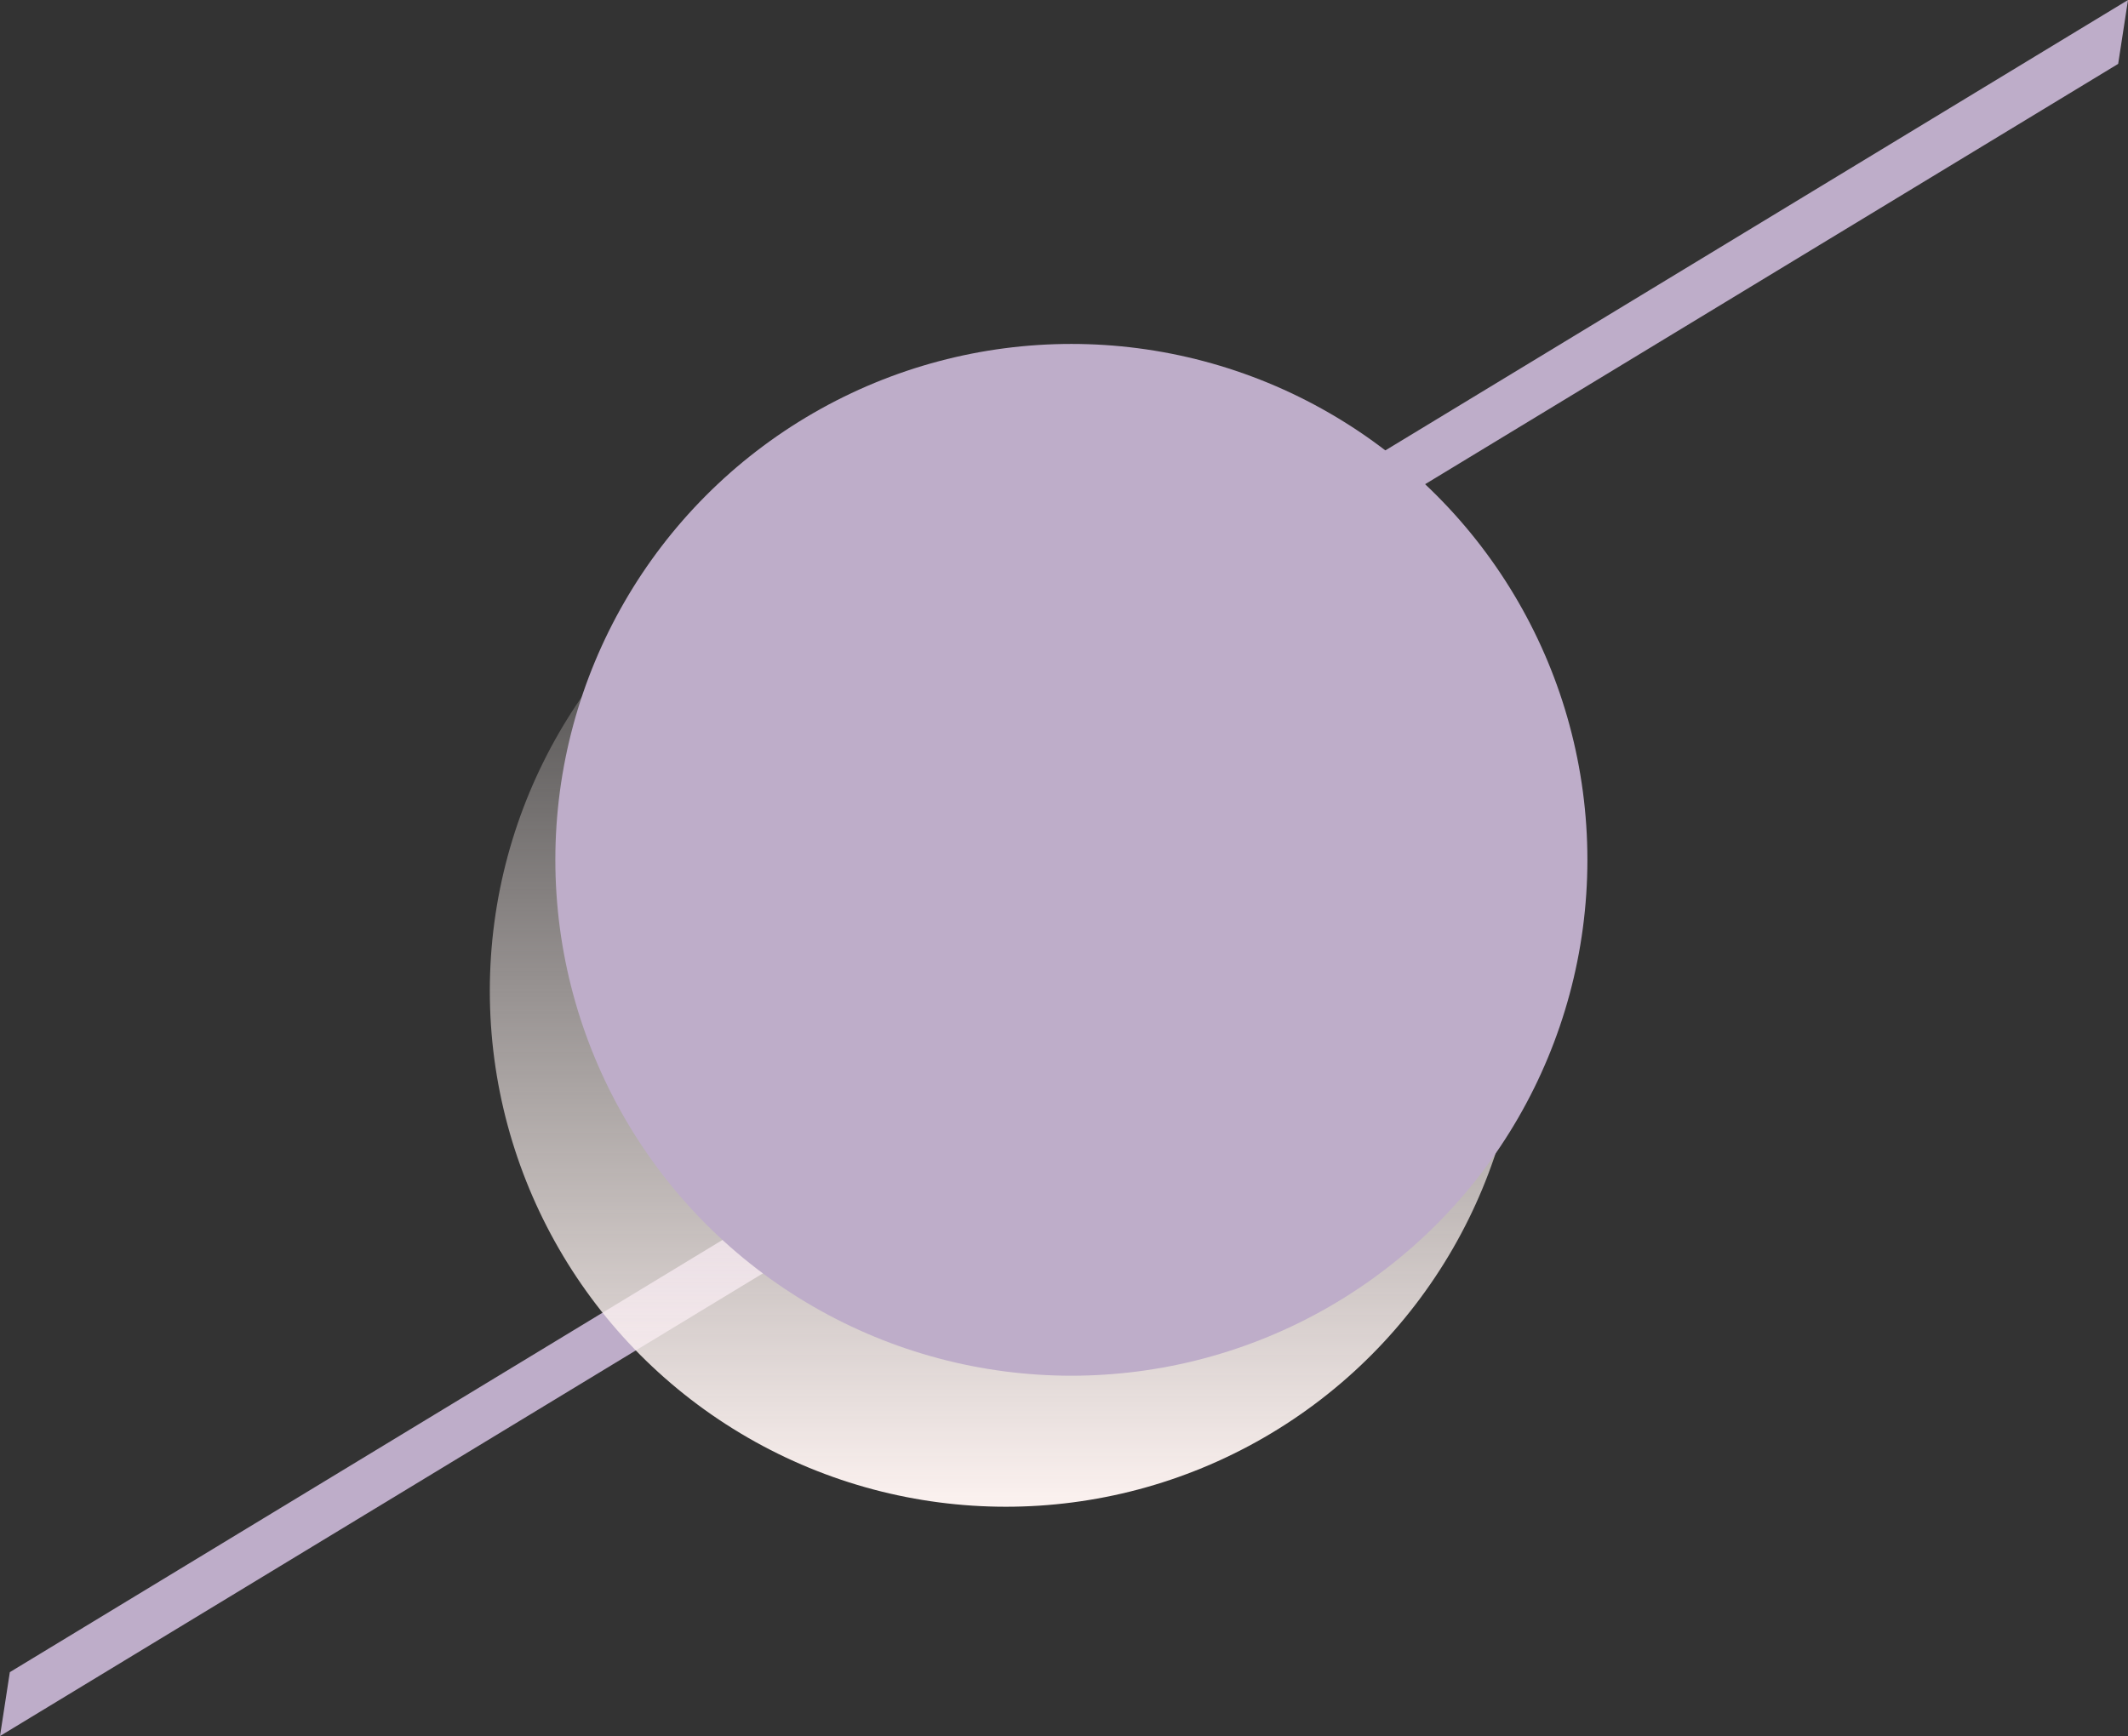 <?xml version="1.0" encoding="utf-8"?>
<!-- Generator: Adobe Illustrator 21.1.0, SVG Export Plug-In . SVG Version: 6.00 Build 0)  -->
<svg version="1.1" id="圖層_1" xmlns="http://www.w3.org/2000/svg" xmlns:xlink="http://www.w3.org/1999/xlink" x="0px" y="0px"
	 viewBox="0 0 129.9 106" style="enable-background:new 0 0 129.9 106;" xml:space="preserve">
<rect x="0" y="0" width="129.9" height="106" fill="#333333" stroke="none"/>
<style type="text/css">
	.st0{fill:#BEADC9;}
	.st1{fill:url(#橢圓_6_2_);}
</style>
<path id="矩形_865" class="st0" d="M59.9,46l0.6-3.9L129.9,0l-0.6,3.9L59.9,46z"/>
<path id="矩形_865_1_" class="st0" d="M0,106l0.6-3.9L70,60l-0.6,3.9L0,106z"/>
<linearGradient id="橢圓_6_2_" gradientUnits="userSpaceOnUse" x1="61.388" y1="13.909" x2="61.388" y2="76.909" gradientTransform="matrix(1 0 0 -1 0 105.907)">
	<stop  offset="0" style="stop-color:#FCF2F0"/>
	<stop  offset="1" style="stop-color:#FCF2F0;stop-opacity:0"/>
</linearGradient>
<circle id="橢圓_6_1_" class="st1" cx="61.4" cy="60.5" r="31.5"/>
<circle id="橢圓_6" class="st0" cx="65.4" cy="52.5" r="31.5"/>
</svg>
